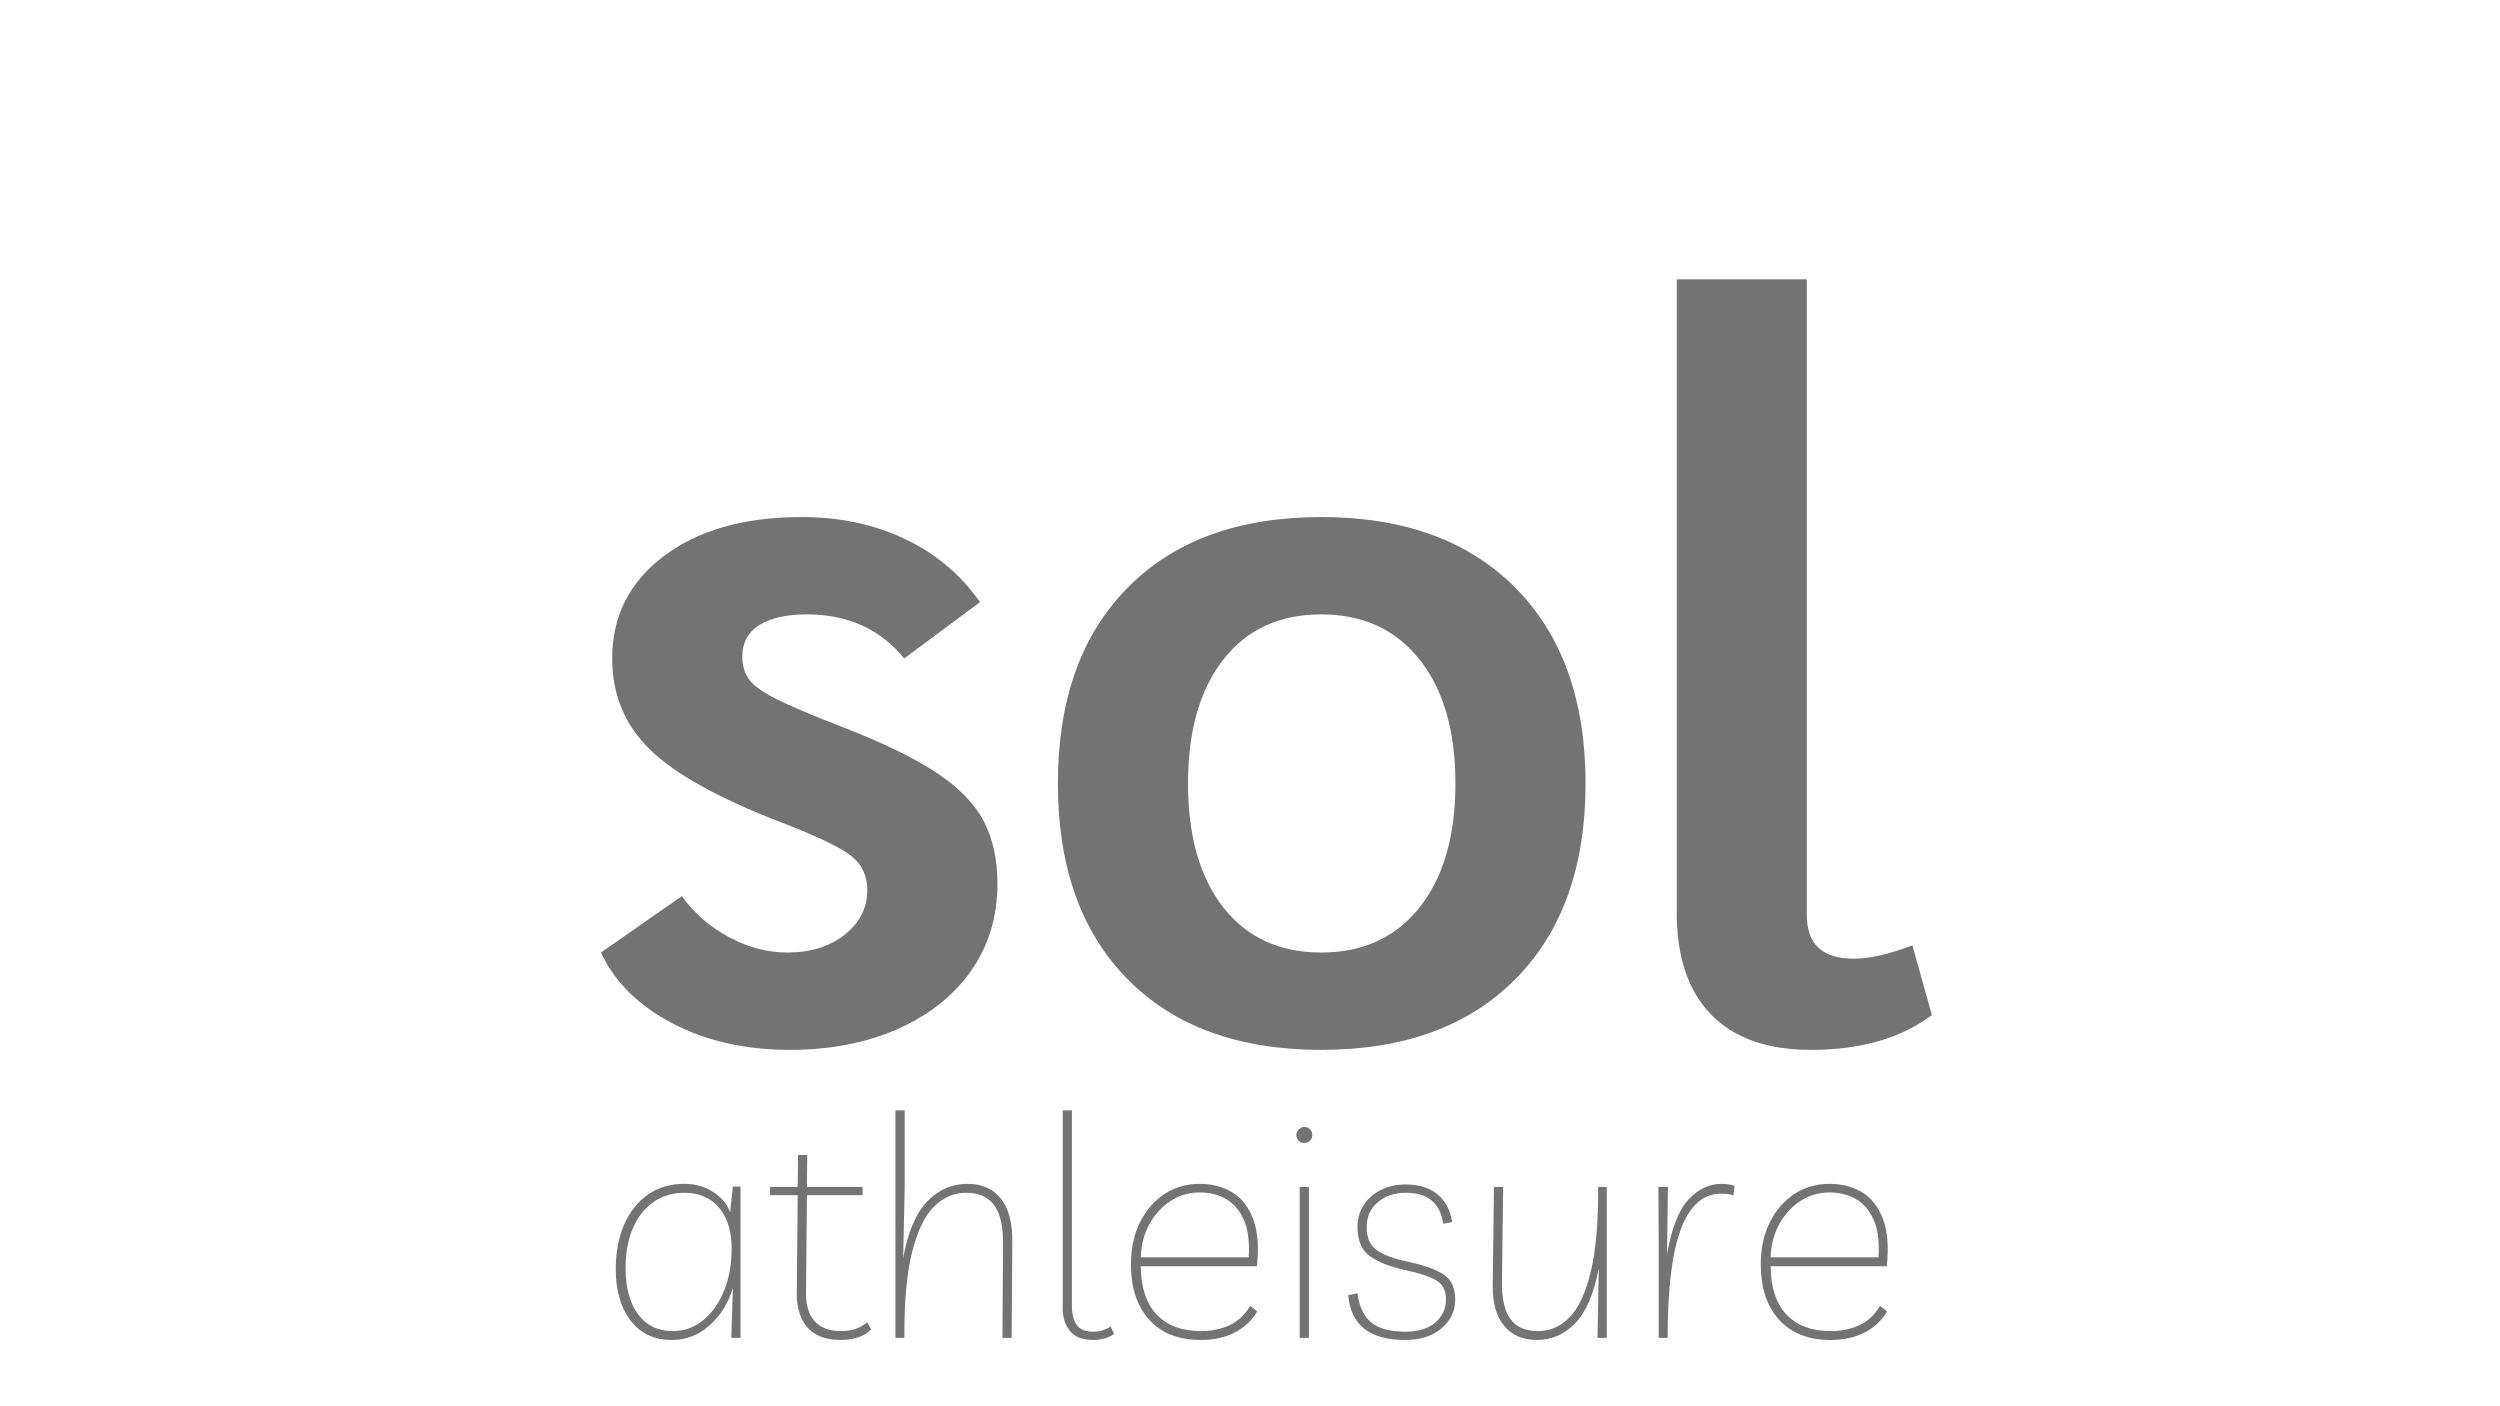 <svg xmlns="http://www.w3.org/2000/svg" xmlns:xlink="http://www.w3.org/1999/xlink" width="1366" zoomAndPan="magnify" viewBox="0 0 1024.5 576" height="768" preserveAspectRatio="xMidYMid meet" version="1.0"><defs><g/></defs><g fill="#737373" fill-opacity="1"><g transform="translate(234.922, 426.03)"><g><path d="M 88.594 4.203 C 70.395 4.203 54.367 0.562 40.516 -6.719 C 26.66 -14 16.938 -23.656 11.344 -35.688 L 44.5 -58.781 C 49.539 -51.781 55.977 -46.18 63.812 -41.984 C 71.656 -37.785 79.633 -35.688 87.75 -35.688 C 97.27 -35.688 105.109 -38.133 111.266 -43.031 C 117.422 -47.938 120.5 -54.023 120.5 -61.297 C 120.5 -67.18 118.258 -71.867 113.781 -75.359 C 109.301 -78.859 99.785 -83.41 85.234 -89.016 C 59.766 -98.805 41.848 -108.738 31.484 -118.812 C 21.129 -128.895 15.953 -141.352 15.953 -156.188 C 15.953 -173.539 23.02 -187.535 37.156 -198.172 C 51.289 -208.816 70.113 -214.141 93.625 -214.141 C 109.301 -214.141 123.438 -211.129 136.031 -205.109 C 148.633 -199.086 158.852 -190.477 166.688 -179.281 L 135.625 -156.188 C 125.82 -168.227 112.523 -174.25 95.734 -174.25 C 87.336 -174.25 80.828 -172.781 76.203 -169.844 C 71.586 -166.906 69.281 -162.633 69.281 -157.031 C 69.281 -153.113 70.258 -149.895 72.219 -147.375 C 74.176 -144.852 77.953 -142.191 83.547 -139.391 C 89.148 -136.598 98.109 -132.82 110.422 -128.062 C 126.941 -121.625 139.75 -115.395 148.844 -109.375 C 157.938 -103.352 164.375 -96.773 168.156 -89.641 C 171.938 -82.504 173.828 -73.898 173.828 -63.828 C 173.828 -50.391 170.258 -38.562 163.125 -28.344 C 155.988 -18.125 145.977 -10.145 133.094 -4.406 C 120.219 1.332 105.383 4.203 88.594 4.203 Z M 88.594 4.203 "/></g></g></g><g fill="#737373" fill-opacity="1"><g transform="translate(420.083, 426.03)"><g><path d="M 121.344 4.203 C 87.469 4.203 61.016 -5.453 41.984 -24.766 C 22.953 -44.086 13.438 -70.82 13.438 -104.969 C 13.438 -139.113 22.953 -165.844 41.984 -185.156 C 61.016 -204.477 87.469 -214.141 121.344 -214.141 C 155.219 -214.141 181.738 -204.477 200.906 -185.156 C 220.082 -165.844 229.672 -139.113 229.672 -104.969 C 229.672 -70.82 220.082 -44.086 200.906 -24.766 C 181.738 -5.453 155.219 4.203 121.344 4.203 Z M 121.344 -35.688 C 138.414 -35.688 151.848 -41.844 161.641 -54.156 C 171.441 -66.477 176.344 -83.414 176.344 -104.969 C 176.344 -126.52 171.441 -143.453 161.641 -155.766 C 151.848 -168.086 138.414 -174.25 121.344 -174.25 C 104.27 -174.25 90.906 -168.086 81.25 -155.766 C 71.594 -143.453 66.766 -126.52 66.766 -104.969 C 66.766 -83.414 71.594 -66.477 81.25 -54.156 C 90.906 -41.844 104.27 -35.688 121.344 -35.688 Z M 121.344 -35.688 "/></g></g></g><g fill="#737373" fill-opacity="1"><g transform="translate(663.187, 426.03)"><g><path d="M 78.938 4.203 C 61.02 4.203 47.375 -0.625 38 -10.281 C 28.625 -19.938 23.938 -33.863 23.938 -52.062 L 23.938 -311.547 L 77.25 -311.547 L 77.25 -51.219 C 77.25 -45.062 78.859 -40.516 82.078 -37.578 C 85.305 -34.641 90.141 -33.172 96.578 -33.172 C 103.016 -33.172 110.988 -34.988 120.5 -38.625 L 128.484 -10.078 C 115.891 -0.555 99.375 4.203 78.938 4.203 Z M 78.938 4.203 "/></g></g></g><g fill="#737373" fill-opacity="1"><g transform="translate(244.271, 548.248)"><g><path d="M 59.203 -61.984 L 59.203 0 L 55.422 0 L 56.062 -20.406 C 54.125 -14.102 50.91 -8.977 46.422 -5.031 C 41.93 -1.094 36.828 0.875 31.109 0.875 C 23.805 0.875 18.141 -1.785 14.109 -7.109 C 10.078 -12.441 8.062 -19.438 8.062 -28.094 C 8.062 -34.977 9.191 -41.047 11.453 -46.297 C 13.723 -51.547 16.957 -55.66 21.156 -58.641 C 25.363 -61.617 30.363 -63.109 36.156 -63.109 C 40.688 -63.109 44.672 -61.973 48.109 -59.703 C 51.555 -57.441 53.828 -54.672 54.922 -51.391 L 56.062 -61.984 Z M 36.156 -59.453 C 31.363 -59.453 27.16 -58.191 23.547 -55.672 C 19.941 -53.16 17.129 -49.594 15.109 -44.969 C 13.098 -40.352 12.094 -34.895 12.094 -28.594 C 12.094 -20.613 13.789 -14.312 17.188 -9.688 C 20.594 -5.07 25.316 -2.766 31.359 -2.766 C 36.066 -2.766 40.242 -4.254 43.891 -7.234 C 47.547 -10.223 50.398 -14.254 52.453 -19.328 C 54.516 -24.41 55.547 -30.145 55.547 -36.531 C 55.547 -43.664 53.82 -49.27 50.375 -53.344 C 46.938 -57.414 42.195 -59.453 36.156 -59.453 Z M 36.156 -59.453 "/></g></g></g><g fill="#737373" fill-opacity="1"><g transform="translate(314.057, 548.248)"><g><path d="M 30.609 0.875 C 24.305 0.875 19.688 -0.863 16.75 -4.344 C 13.812 -7.832 12.383 -12.516 12.469 -18.391 L 12.844 -58.453 L 1.516 -58.453 L 1.516 -61.844 L 12.844 -61.844 L 12.969 -74.953 L 16.75 -74.953 L 16.625 -61.844 L 39.422 -61.844 L 39.422 -58.453 L 16.625 -58.453 L 16.25 -18.516 C 16.164 -13.648 17.297 -9.805 19.641 -6.984 C 21.992 -4.172 25.648 -2.766 30.609 -2.766 C 32.711 -2.766 34.625 -3.035 36.344 -3.578 C 38.062 -4.129 39.719 -5.078 41.312 -6.422 L 42.953 -3.406 C 41.441 -1.895 39.57 -0.801 37.344 -0.125 C 35.125 0.539 32.879 0.875 30.609 0.875 Z M 30.609 0.875 "/></g></g></g><g fill="#737373" fill-opacity="1"><g transform="translate(356.382, 548.248)"><g><path d="M 10.578 0 L 10.578 -93.219 L 14.359 -93.219 L 14.359 -61.844 L 13.734 -32.625 C 15.66 -43.289 18.93 -51.035 23.547 -55.859 C 28.172 -60.691 33.676 -63.109 40.062 -63.109 C 46.02 -63.109 50.594 -61.094 53.781 -57.062 C 56.977 -53.031 58.535 -47.109 58.453 -39.297 L 58.203 0 L 54.422 0 L 54.672 -38.297 C 54.754 -45.516 53.555 -50.844 51.078 -54.281 C 48.598 -57.727 44.711 -59.453 39.422 -59.453 C 34.555 -59.453 30.211 -57.562 26.391 -53.781 C 22.566 -50.008 19.562 -43.773 17.375 -35.078 C 15.195 -26.391 14.148 -14.695 14.234 0 Z M 10.578 0 "/></g></g></g><g fill="#737373" fill-opacity="1"><g transform="translate(424.909, 548.248)"><g><path d="M 23.172 0.875 C 18.723 0.875 15.508 -0.359 13.531 -2.828 C 11.562 -5.305 10.578 -8.395 10.578 -12.094 L 10.578 -93.219 L 14.359 -93.219 L 14.359 -13.094 C 14.359 -9.82 15.008 -7.238 16.312 -5.344 C 17.613 -3.457 19.898 -2.516 23.172 -2.516 C 24.598 -2.516 25.961 -2.742 27.266 -3.203 C 28.566 -3.672 29.555 -4.156 30.234 -4.656 L 31.625 -1.641 C 30.531 -0.797 29.203 -0.164 27.641 0.25 C 26.086 0.664 24.598 0.875 23.172 0.875 Z M 23.172 0.875 "/></g></g></g><g fill="#737373" fill-opacity="1"><g transform="translate(455.393, 548.248)"><g><path d="M 36.656 0.875 C 27.664 0.875 20.648 -1.875 15.609 -7.375 C 10.578 -12.875 8.062 -20.453 8.062 -30.109 C 8.062 -36.578 9.281 -42.285 11.719 -47.234 C 14.156 -52.191 17.492 -56.078 21.734 -58.891 C 25.973 -61.703 30.82 -63.109 36.281 -63.109 C 41.32 -63.109 45.75 -61.953 49.562 -59.641 C 53.383 -57.336 56.238 -53.707 58.125 -48.75 C 60.02 -43.789 60.547 -37.32 59.703 -29.344 L 12.094 -29.344 C 12.176 -20.613 14.359 -14 18.641 -9.5 C 22.922 -5.008 28.969 -2.766 36.781 -2.766 C 40.977 -2.766 44.816 -3.539 48.297 -5.094 C 51.785 -6.656 54.664 -9.32 56.938 -13.094 L 59.828 -10.828 C 57.734 -7.223 54.711 -4.367 50.766 -2.266 C 46.816 -0.172 42.113 0.875 36.656 0.875 Z M 36.281 -59.578 C 31.832 -59.578 27.82 -58.398 24.25 -56.047 C 20.676 -53.703 17.797 -50.535 15.609 -46.547 C 13.43 -42.555 12.258 -38.039 12.094 -33 L 56.312 -33 C 56.727 -39.301 56.07 -44.406 54.344 -48.312 C 52.625 -52.219 50.191 -55.07 47.047 -56.875 C 43.898 -58.676 40.312 -59.578 36.281 -59.578 Z M 36.281 -59.578 "/></g></g></g><g fill="#737373" fill-opacity="1"><g transform="translate(522.03, 548.248)"><g><path d="M 14.359 -61.844 L 14.359 0 L 10.578 0 L 10.578 -61.844 Z M 12.469 -79.859 C 11.457 -79.859 10.66 -80.191 10.078 -80.859 C 9.492 -81.535 9.203 -82.297 9.203 -83.141 C 9.203 -83.984 9.535 -84.738 10.203 -85.406 C 10.879 -86.082 11.633 -86.422 12.469 -86.422 C 13.477 -86.422 14.273 -86.082 14.859 -85.406 C 15.453 -84.738 15.75 -83.984 15.75 -83.141 C 15.75 -82.297 15.453 -81.535 14.859 -80.859 C 14.273 -80.191 13.477 -79.859 12.469 -79.859 Z M 12.469 -79.859 "/></g></g></g><g fill="#737373" fill-opacity="1"><g transform="translate(546.971, 548.248)"><g><path d="M 28.844 0.875 C 14.312 0.875 6.547 -5.254 5.547 -17.516 L 9.328 -18.266 C 9.992 -12.805 11.879 -8.816 14.984 -6.297 C 18.098 -3.773 22.719 -2.516 28.844 -2.516 C 34.219 -2.516 38.352 -3.773 41.25 -6.297 C 44.145 -8.816 45.594 -11.969 45.594 -15.75 C 45.594 -19.438 44.227 -22.055 41.5 -23.609 C 38.77 -25.172 34.633 -26.539 29.094 -27.719 C 22.633 -29.145 17.723 -31.07 14.359 -33.5 C 11.004 -35.938 9.328 -39.926 9.328 -45.469 C 9.328 -48.75 10.145 -51.691 11.781 -54.297 C 13.414 -56.898 15.742 -58.977 18.766 -60.531 C 21.785 -62.082 25.27 -62.859 29.219 -62.859 C 34.344 -62.859 38.562 -61.578 41.875 -59.016 C 45.195 -56.453 47.281 -52.609 48.125 -47.484 L 44.469 -46.734 C 43.207 -55.211 38.125 -59.453 29.219 -59.453 C 24.602 -59.453 20.758 -58.172 17.688 -55.609 C 14.625 -53.047 13.094 -49.625 13.094 -45.344 C 13.094 -40.977 14.477 -37.828 17.25 -35.891 C 20.031 -33.961 24.234 -32.41 29.859 -31.234 C 36.828 -29.723 41.82 -27.914 44.844 -25.812 C 47.863 -23.719 49.375 -20.32 49.375 -15.625 C 49.375 -11 47.504 -7.094 43.766 -3.906 C 40.035 -0.719 35.062 0.875 28.844 0.875 Z M 28.844 0.875 "/></g></g></g><g fill="#737373" fill-opacity="1"><g transform="translate(601.641, 548.248)"><g><path d="M 28.219 0.875 C 22.508 0.875 18.035 -1.031 14.797 -4.844 C 11.566 -8.664 9.992 -14.273 10.078 -21.672 L 10.578 -61.844 L 14.359 -61.844 L 13.859 -22.672 C 13.773 -16.035 14.926 -11.055 17.312 -7.734 C 19.707 -4.422 23.508 -2.766 28.719 -2.766 C 33.594 -2.766 37.875 -4.656 41.562 -8.438 C 45.258 -12.219 48.156 -18.43 50.25 -27.078 C 52.352 -35.734 53.363 -47.32 53.281 -61.844 L 56.812 -61.844 L 56.812 0 L 53.031 0 L 53.531 -28.469 C 51.52 -17.969 48.285 -10.453 43.828 -5.922 C 39.379 -1.391 34.176 0.875 28.219 0.875 Z M 28.219 0.875 "/></g></g></g><g fill="#737373" fill-opacity="1"><g transform="translate(669.034, 548.248)"><g><path d="M 41.312 -58.328 C 40.477 -58.66 39.66 -58.867 38.859 -58.953 C 38.066 -59.035 37.207 -59.078 36.281 -59.078 C 28.969 -59.078 23.484 -54.27 19.828 -44.656 C 16.18 -35.039 14.359 -20.156 14.359 0 L 10.703 0 L 10.703 -39.547 L 10.578 -61.844 L 14.484 -61.844 L 14.109 -34.141 C 15.953 -44.805 18.867 -52.301 22.859 -56.625 C 26.848 -60.945 31.363 -63.109 36.406 -63.109 C 37.25 -63.109 38.172 -63.047 39.172 -62.922 C 40.18 -62.797 41.066 -62.566 41.828 -62.234 Z M 41.312 -58.328 "/></g></g></g><g fill="#737373" fill-opacity="1"><g transform="translate(713.501, 548.248)"><g><path d="M 36.656 0.875 C 27.664 0.875 20.648 -1.875 15.609 -7.375 C 10.578 -12.875 8.062 -20.453 8.062 -30.109 C 8.062 -36.578 9.281 -42.285 11.719 -47.234 C 14.156 -52.191 17.492 -56.078 21.734 -58.891 C 25.973 -61.703 30.82 -63.109 36.281 -63.109 C 41.32 -63.109 45.75 -61.953 49.562 -59.641 C 53.383 -57.336 56.238 -53.707 58.125 -48.75 C 60.02 -43.789 60.547 -37.32 59.703 -29.344 L 12.094 -29.344 C 12.176 -20.613 14.359 -14 18.641 -9.5 C 22.922 -5.008 28.969 -2.766 36.781 -2.766 C 40.977 -2.766 44.816 -3.539 48.297 -5.094 C 51.785 -6.656 54.664 -9.32 56.938 -13.094 L 59.828 -10.828 C 57.734 -7.223 54.711 -4.367 50.766 -2.266 C 46.816 -0.172 42.113 0.875 36.656 0.875 Z M 36.281 -59.578 C 31.832 -59.578 27.82 -58.398 24.25 -56.047 C 20.676 -53.703 17.797 -50.535 15.609 -46.547 C 13.43 -42.555 12.258 -38.039 12.094 -33 L 56.312 -33 C 56.727 -39.301 56.07 -44.406 54.344 -48.312 C 52.625 -52.219 50.191 -55.07 47.047 -56.875 C 43.898 -58.676 40.312 -59.578 36.281 -59.578 Z M 36.281 -59.578 "/></g></g></g></svg>